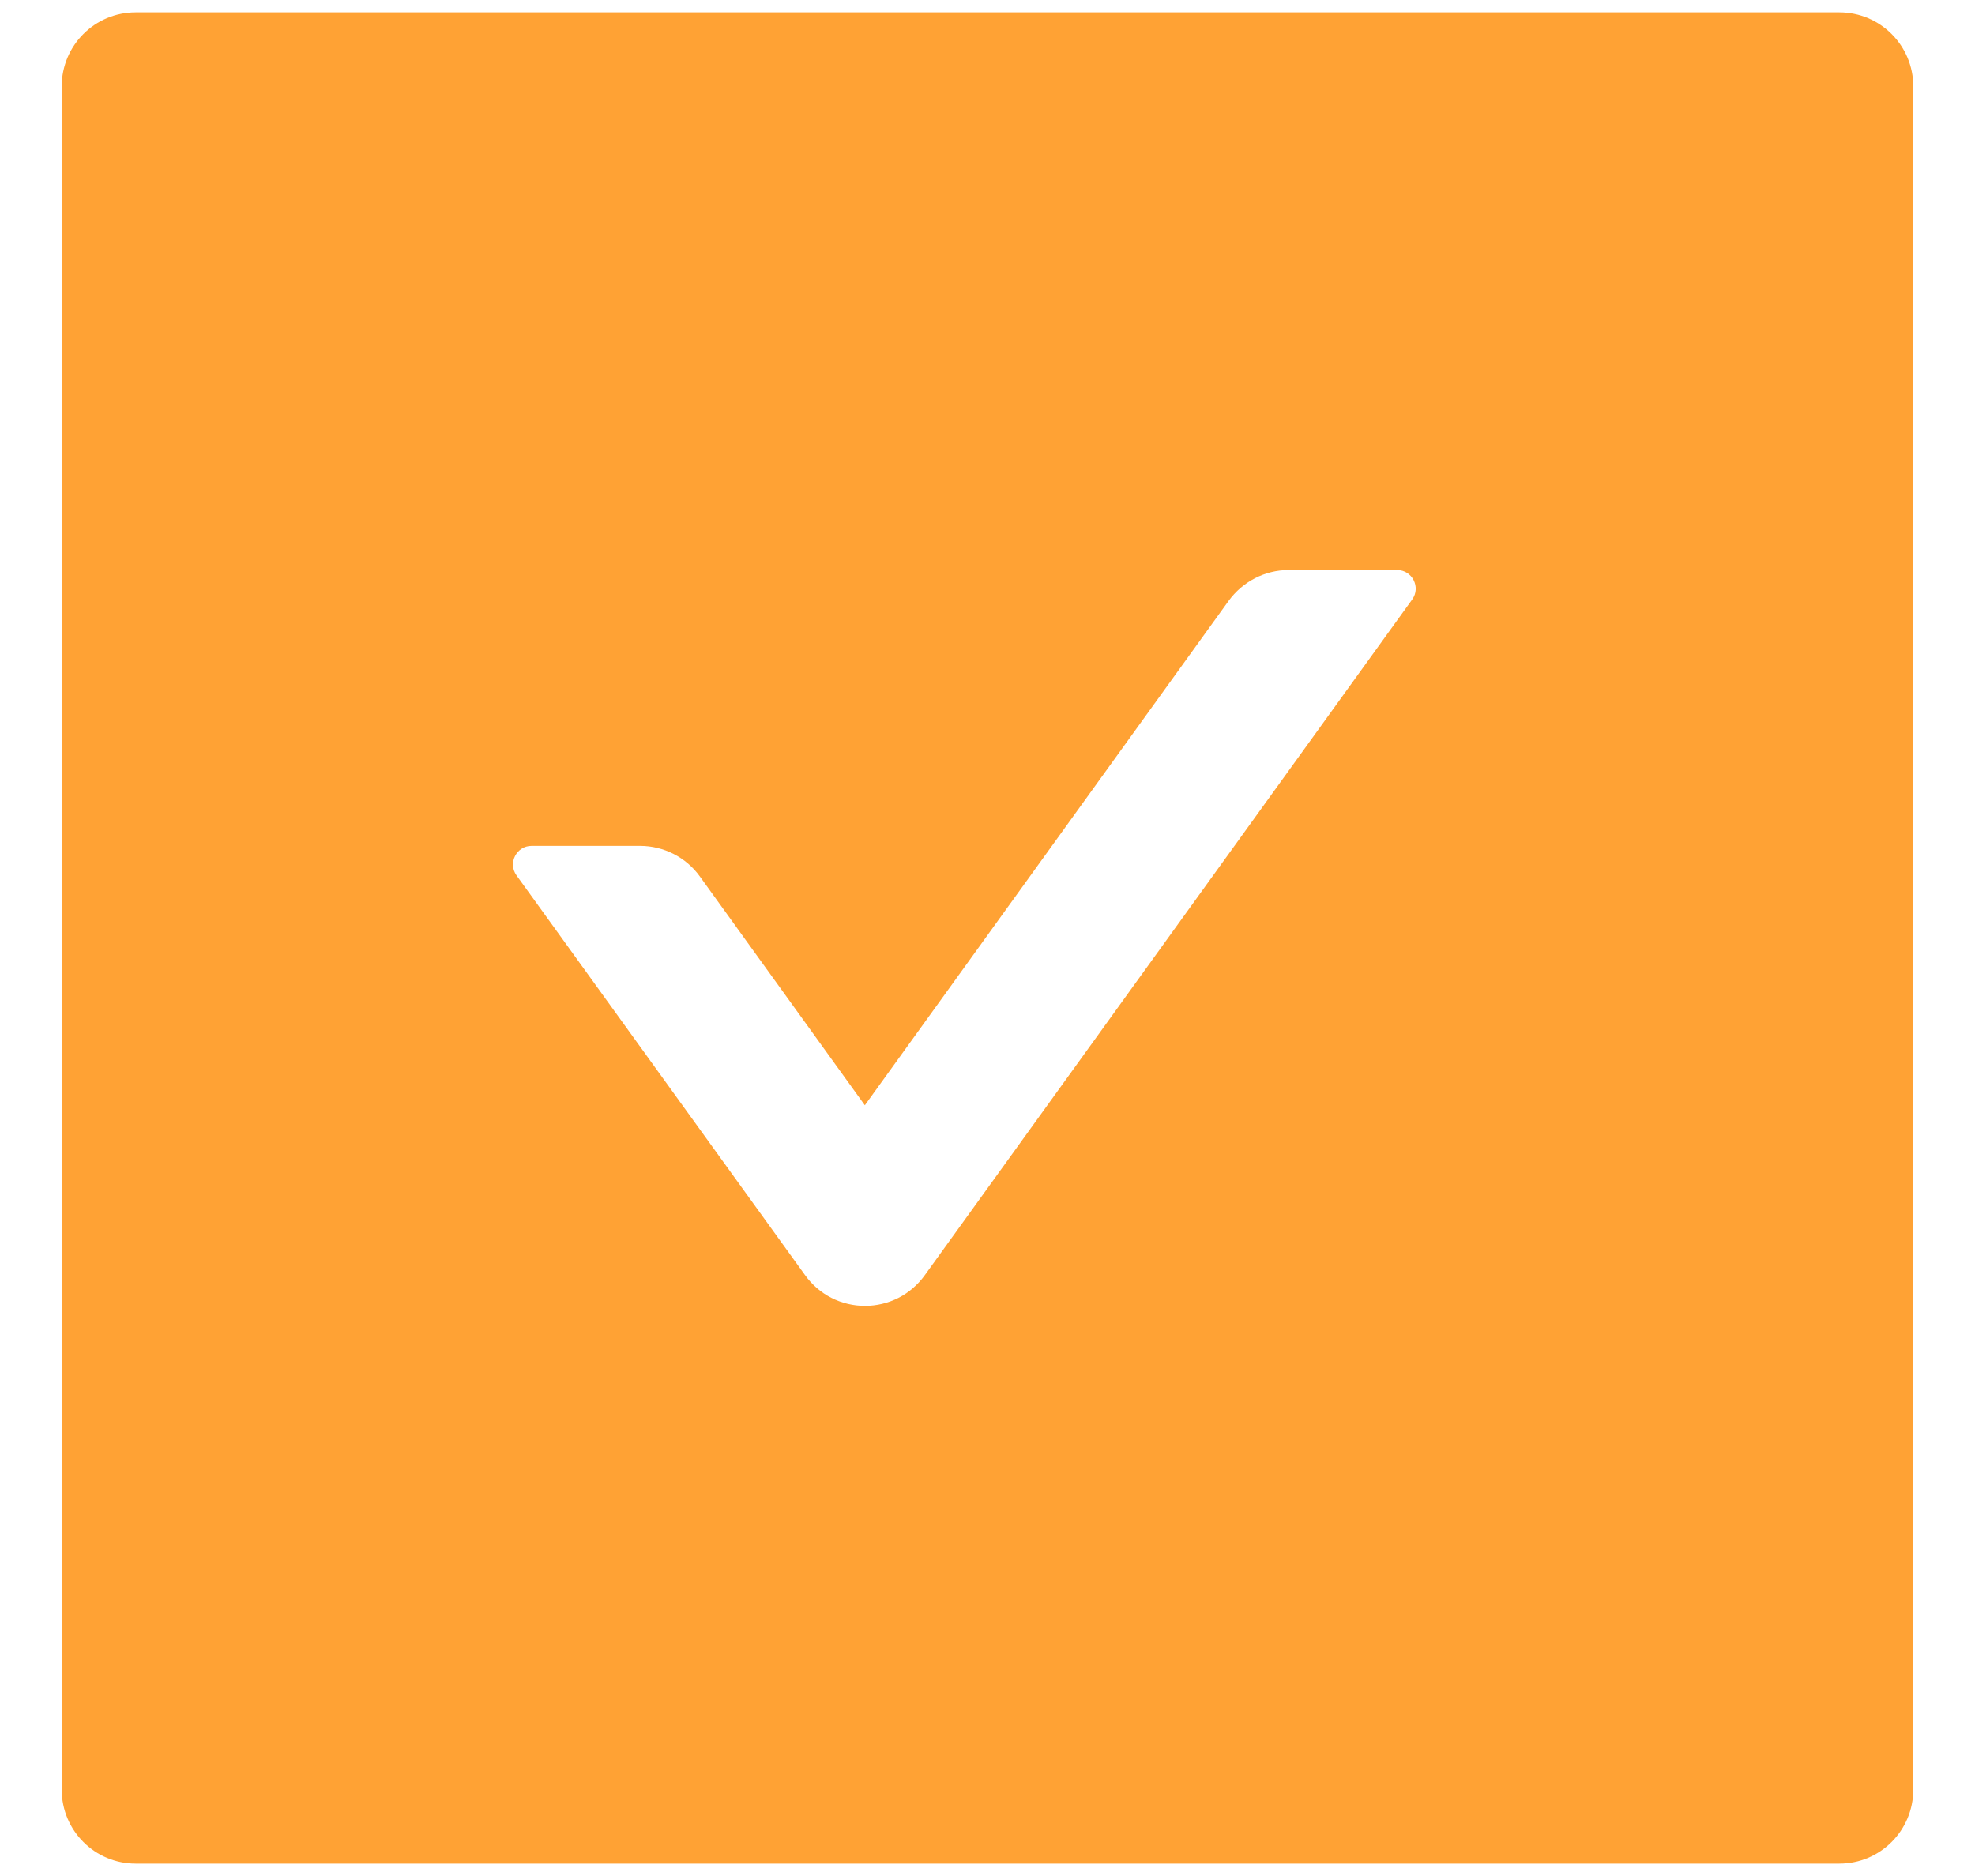 <svg width="20" height="19" viewBox="0 0 20 19" fill="none" xmlns="http://www.w3.org/2000/svg">
<path d="M18.625 0.125H1.375C0.96 0.125 0.625 0.46 0.625 0.875V18.125C0.625 18.54 0.96 18.875 1.375 18.875H18.625C19.04 18.875 19.375 18.54 19.375 18.125V0.875C19.375 0.46 19.04 0.125 18.625 0.125ZM14.301 6.071L9.365 12.915C9.296 13.011 9.205 13.09 9.1 13.144C8.994 13.198 8.877 13.226 8.759 13.226C8.641 13.226 8.524 13.198 8.418 13.144C8.313 13.09 8.222 13.011 8.153 12.915L5.23 8.865C5.141 8.741 5.23 8.567 5.383 8.567H6.482C6.721 8.567 6.948 8.682 7.089 8.879L8.758 11.194L12.442 6.085C12.583 5.891 12.808 5.773 13.049 5.773H14.148C14.301 5.773 14.39 5.947 14.301 6.071Z" fill="#FFA234"/>
</svg>

